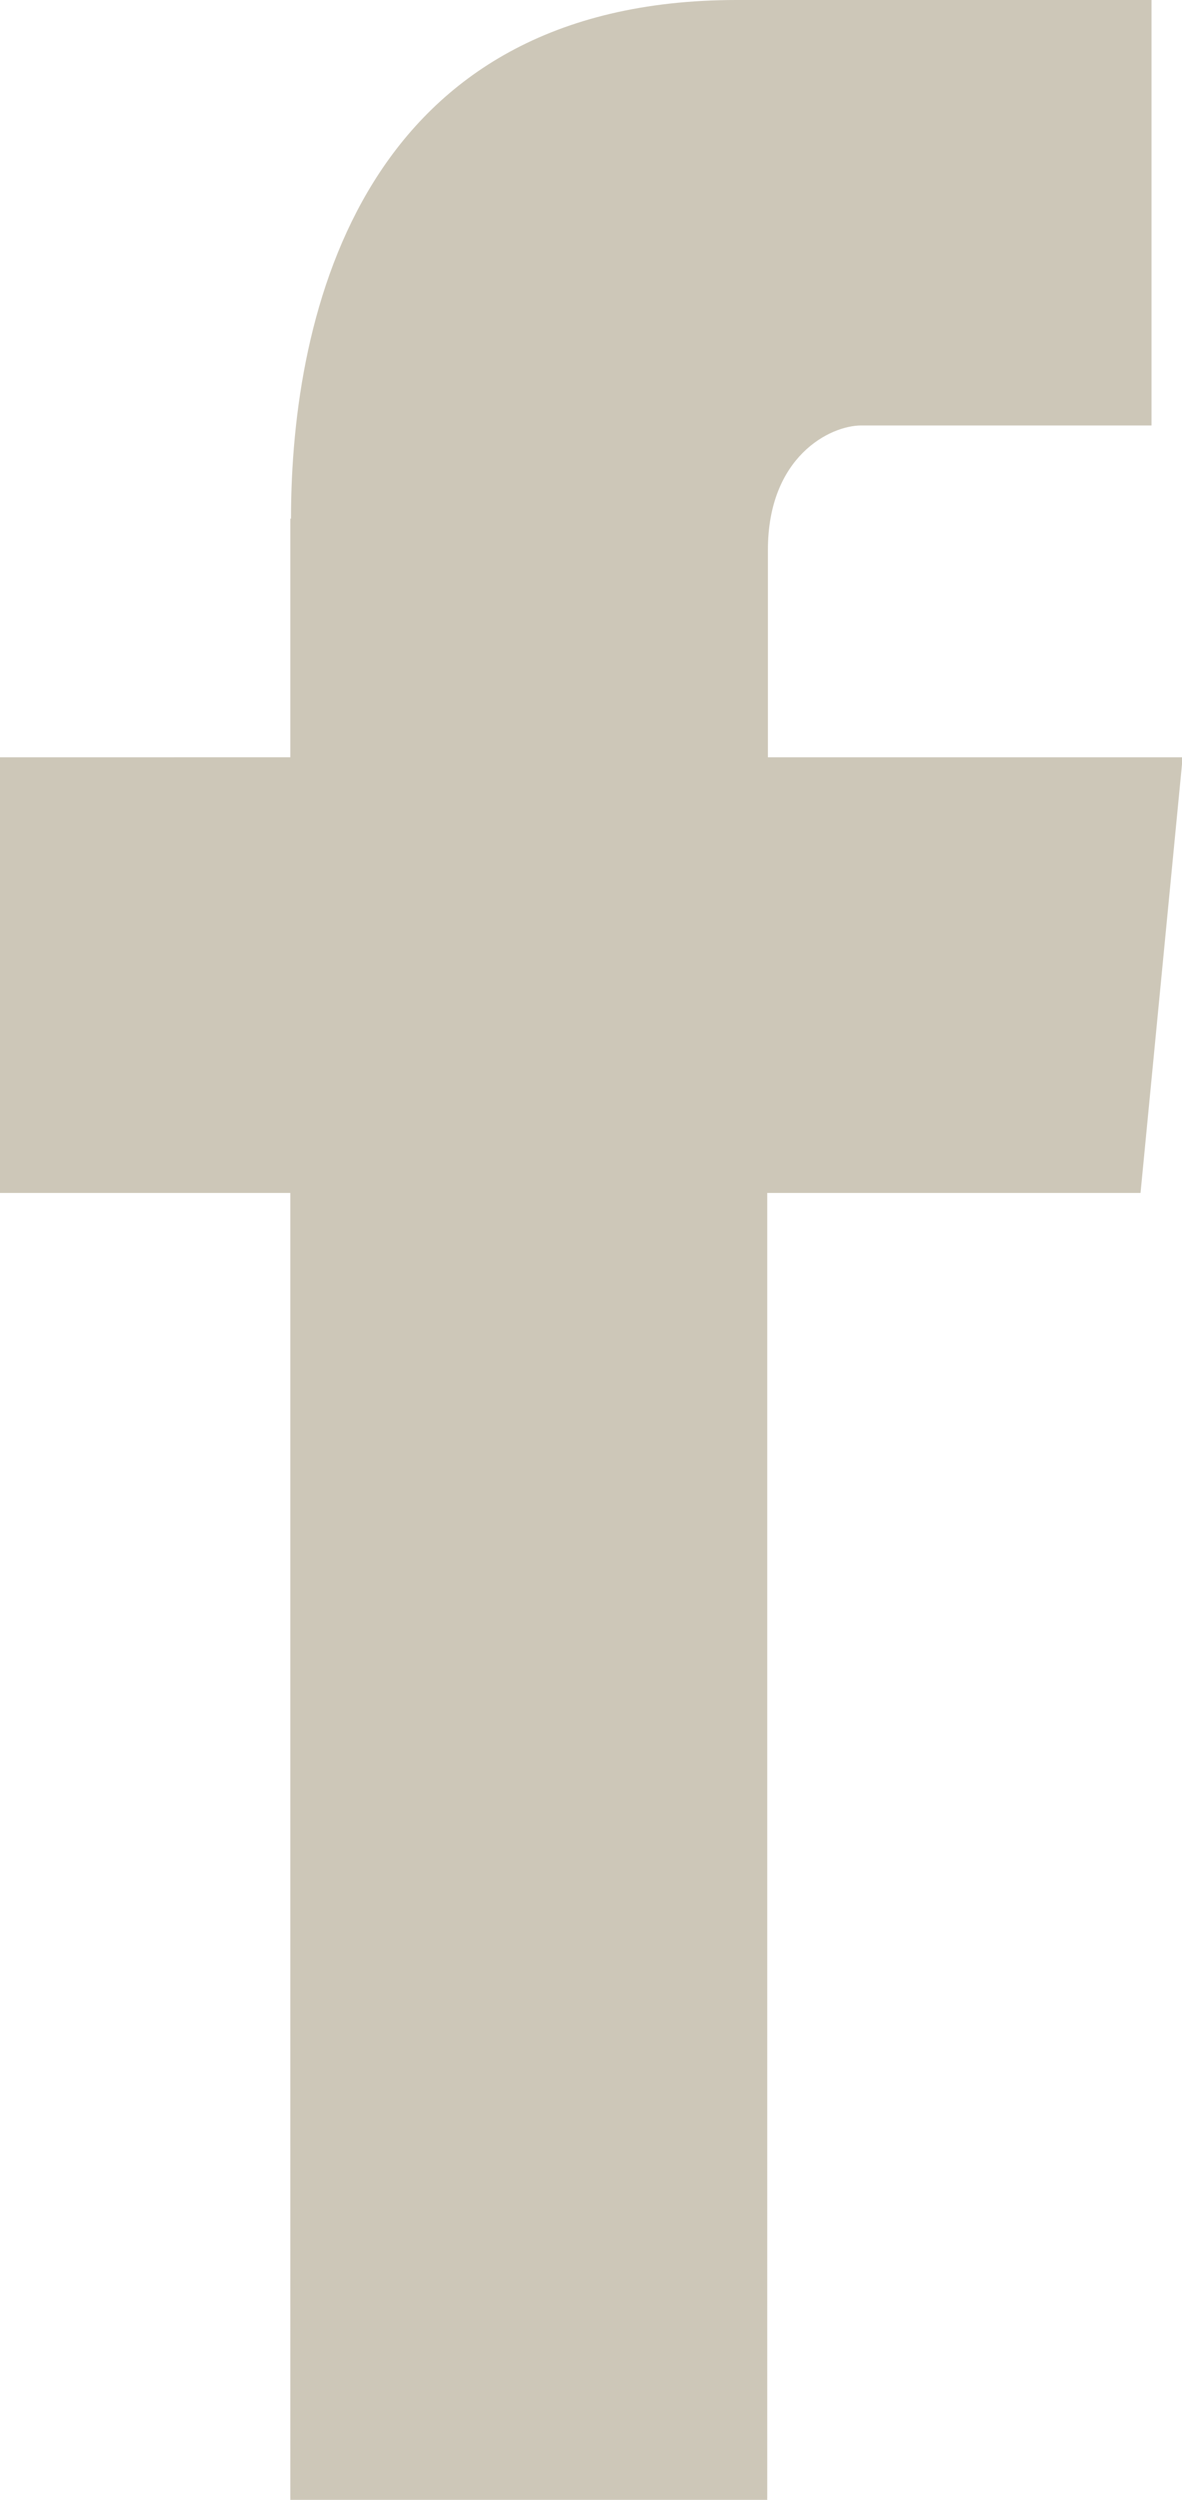 <svg xmlns="http://www.w3.org/2000/svg" viewBox="4834 825 7.096 15"><defs><style>.cls-1{fill:#cdc7b8}</style></defs><path id="Path_35" data-name="Path 35" class="cls-1" d="M70.643 7.712v1.432H68.9v2.614h1.743V19.6h2.863v-7.842h2.241L76 9.144h-2.49V7.9c0-.56.373-.747.56-.747h1.743V4.6h-2.49c-2.241 0-2.676 1.867-2.676 3.112" transform="translate(4765.1 820.4)"/></svg>